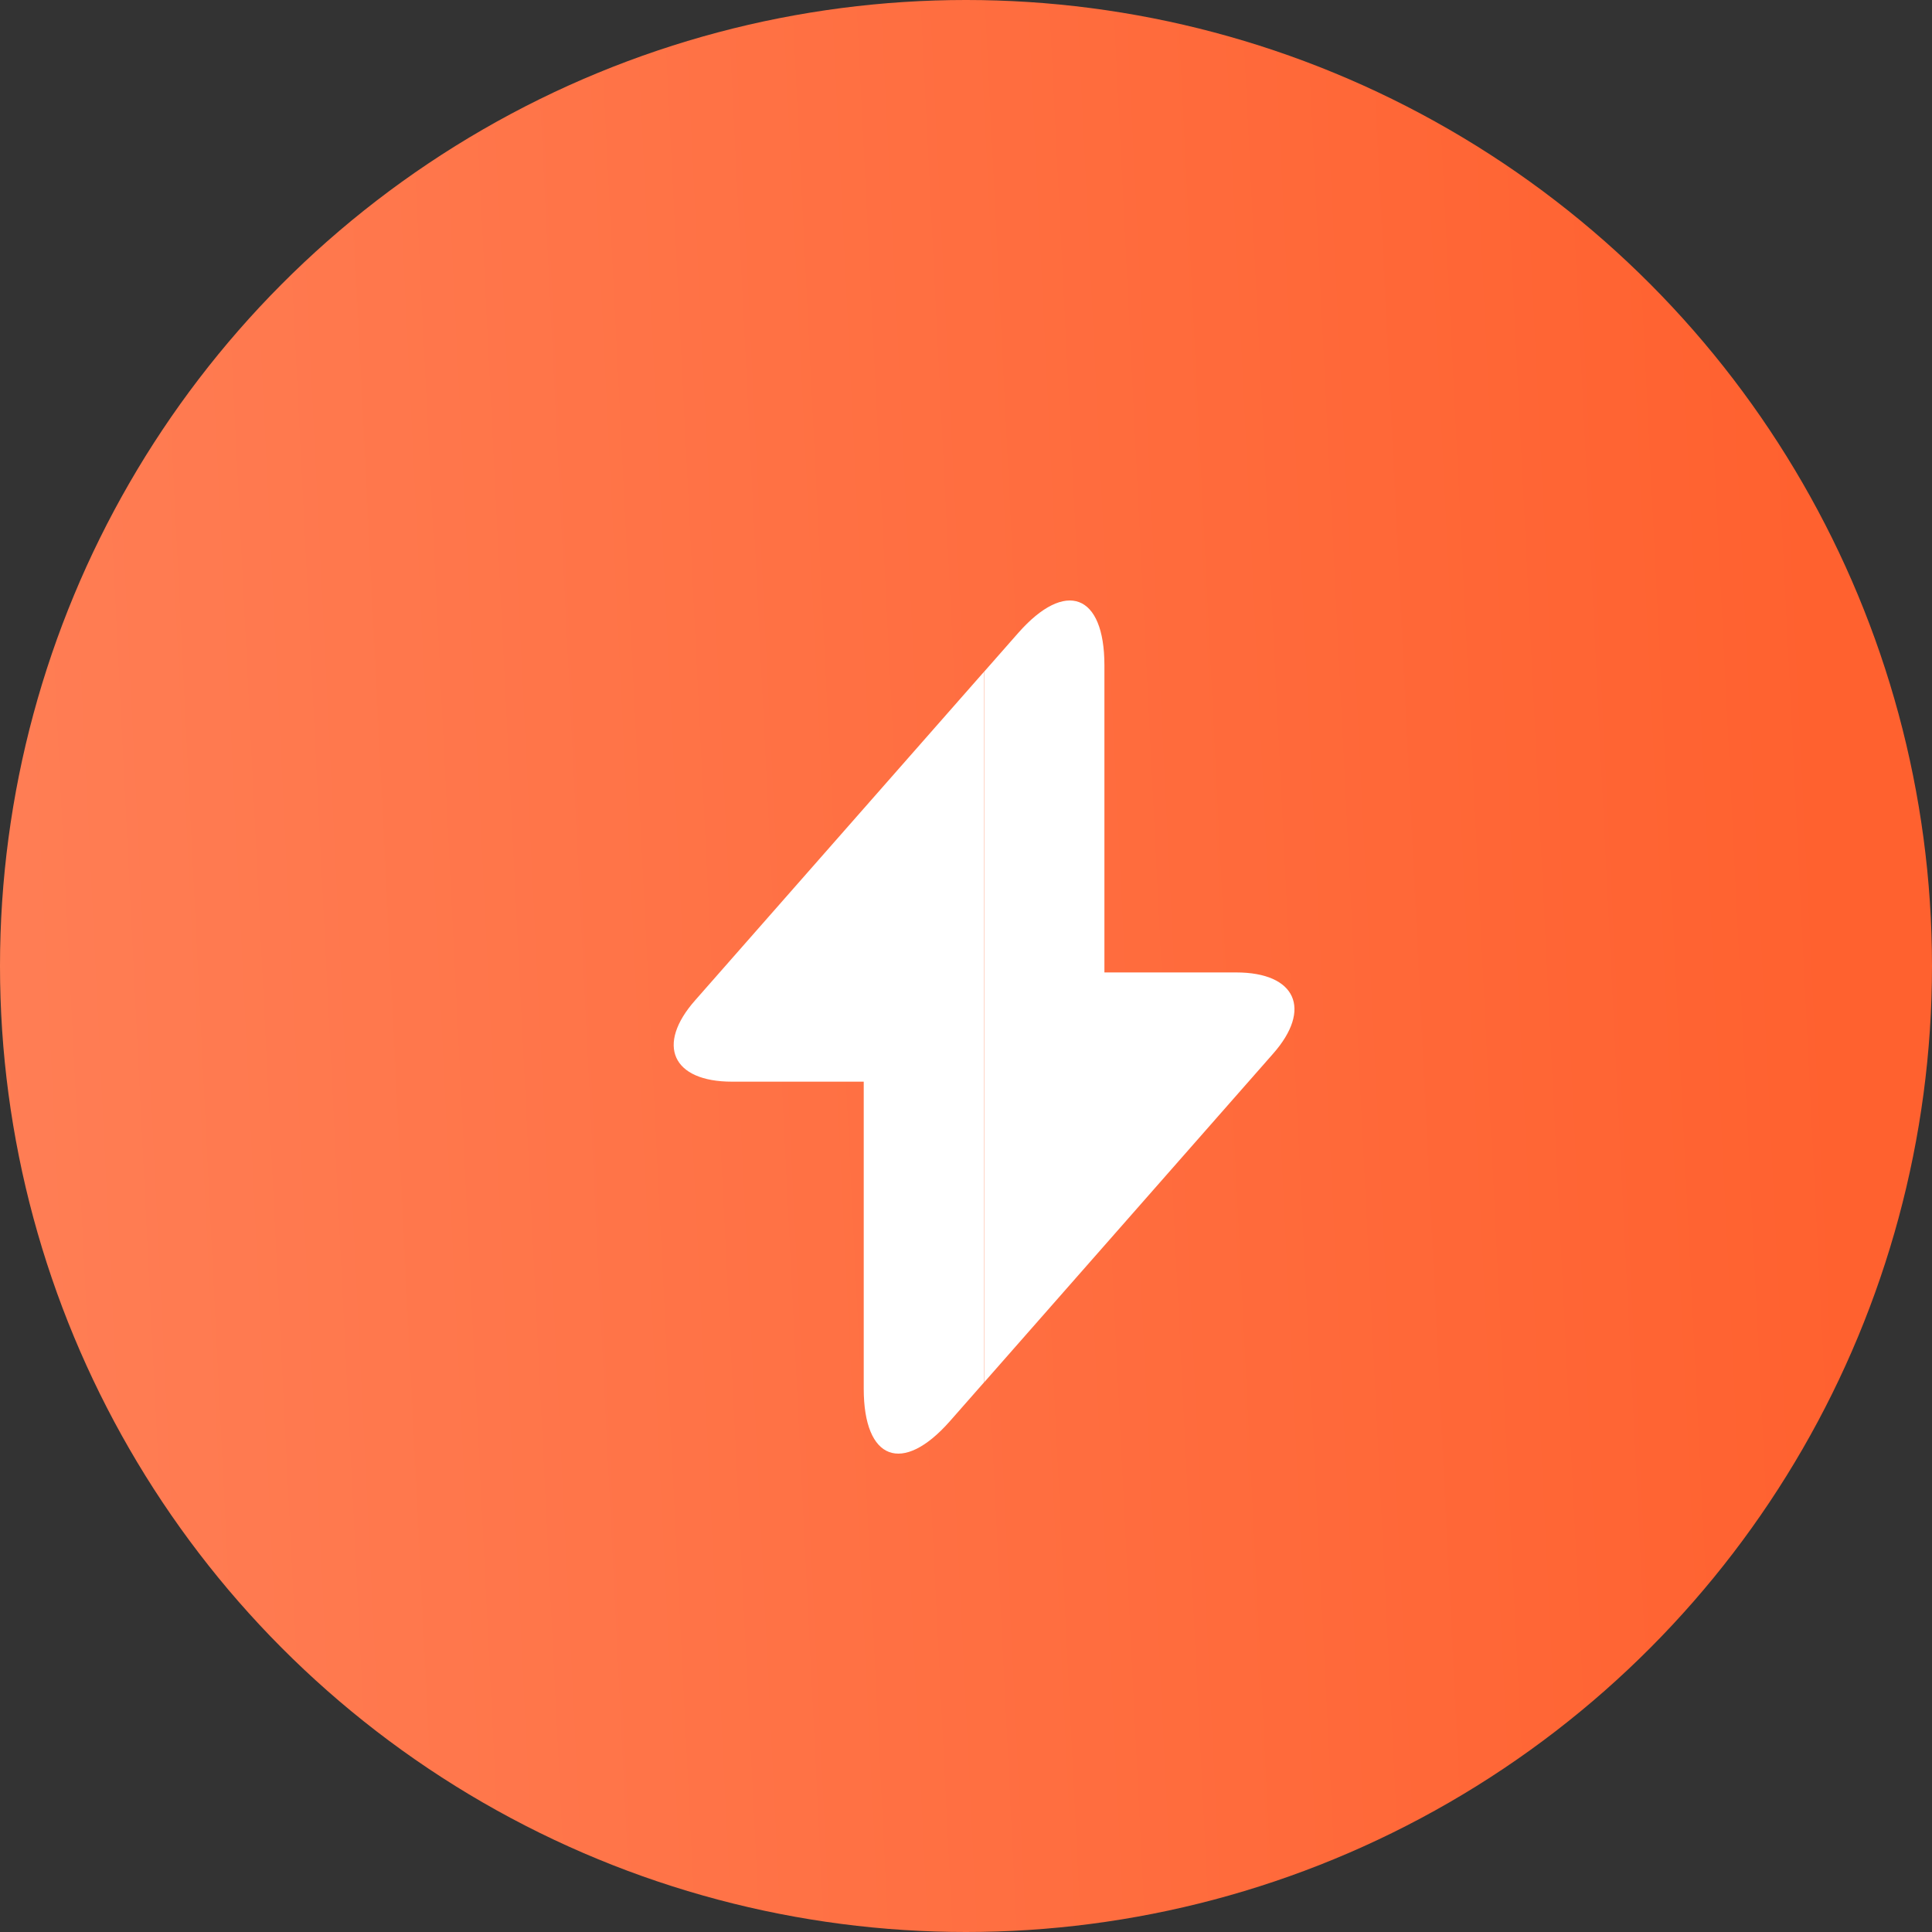 <?xml version="1.0" encoding="UTF-8"?> <svg xmlns="http://www.w3.org/2000/svg" width="45" height="45" viewBox="0 0 45 45" fill="none"><rect x="0" y="0" width="45" height="45" fill="#333333" stroke="none"/><circle cx="22.5" cy="22.5" r="22.5" fill="url(#paint0_linear_1006_537)"></circle><path d="M22.92 15.646V32.198L22.125 33.102C21.022 34.354 20.118 34.016 20.118 32.347V25.194H17.048C15.658 25.194 15.27 24.339 16.194 23.296L22.92 15.646Z" fill="white"></path><path d="M29.648 24.548L22.922 32.198V15.646L23.717 14.742C24.819 13.491 25.724 13.828 25.724 15.497V22.65H28.793C30.184 22.65 30.572 23.505 29.648 24.548Z" fill="white"></path><defs><linearGradient id="paint0_linear_1006_537" x1="-8.50739e-08" y1="35.316" x2="43.297" y2="33.16" gradientUnits="userSpaceOnUse"><stop stop-color="#FF7E55"></stop><stop offset="1" stop-color="#FF612F"></stop></linearGradient></defs></svg> 